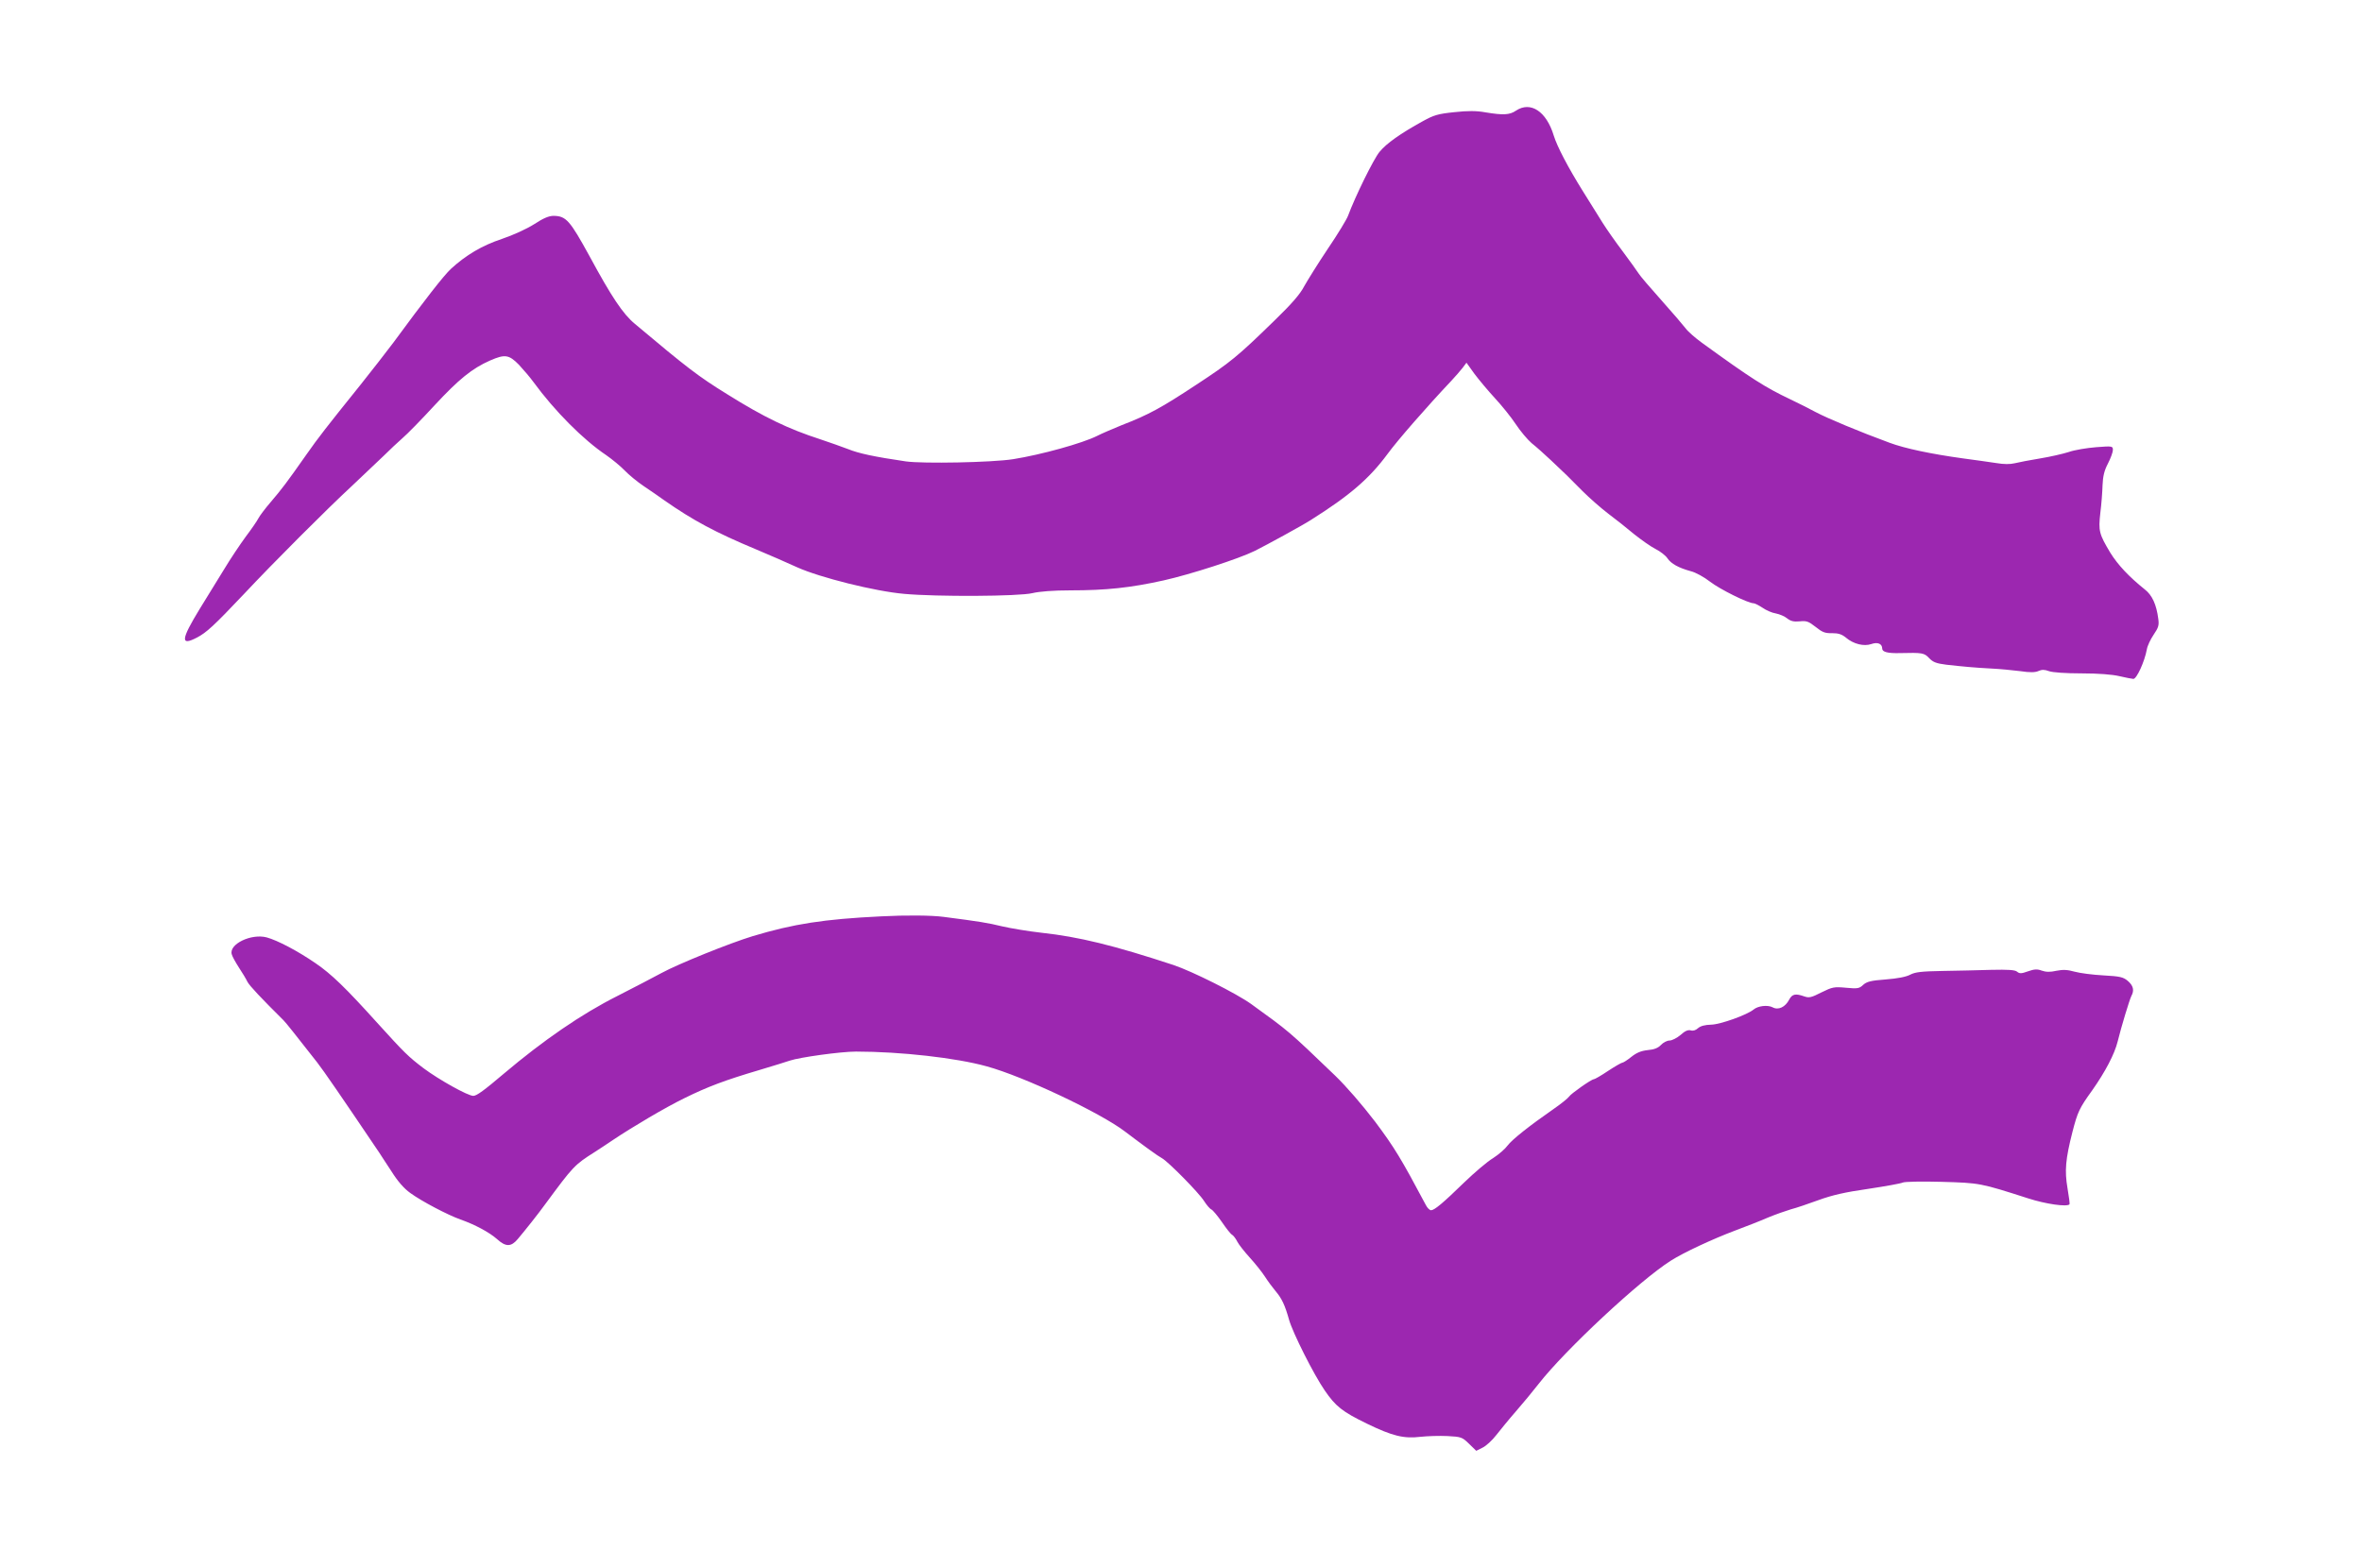 <?xml version="1.0" standalone="no"?>
<!DOCTYPE svg PUBLIC "-//W3C//DTD SVG 20010904//EN"
 "http://www.w3.org/TR/2001/REC-SVG-20010904/DTD/svg10.dtd">
<svg version="1.0" xmlns="http://www.w3.org/2000/svg"
 width="1280pt" height="850pt" viewBox="0 0 1280 850"
 preserveAspectRatio="xMidYMid meet">
<g transform="translate(0,850) scale(0.1,-0.1)"
fill="#9c27b0" stroke="none">
<path d="M8215 7900 c-34 -23 -68 -25 -165 -9 -49 9 -96 9 -169 1 -88 -9 -111
-16 -169 -48 -125 -69 -198 -121 -236 -167 -33 -40 -132 -242 -171 -347 -7
-19 -56 -100 -109 -178 -53 -79 -110 -171 -128 -203 -22 -43 -69 -97 -162
-187 -200 -195 -238 -226 -424 -348 -188 -124 -257 -162 -402 -218 -51 -21
-112 -47 -133 -58 -81 -41 -306 -103 -457 -127 -115 -18 -488 -25 -581 -12
-170 25 -255 43 -314 67 -33 13 -100 36 -150 53 -173 56 -306 120 -504 244
-157 97 -218 144 -501 382 -64 53 -126 146 -245 366 -107 195 -127 218 -195
219 -26 0 -56 -13 -105 -45 -41 -26 -113 -59 -175 -80 -108 -36 -194 -87 -276
-162 -38 -35 -142 -168 -313 -401 -36 -48 -117 -152 -180 -231 -184 -229 -224
-280 -292 -377 -106 -151 -132 -185 -190 -253 -31 -36 -62 -77 -69 -91 -7 -14
-38 -59 -69 -100 -30 -41 -83 -120 -116 -175 -34 -55 -94 -152 -133 -216 -102
-167 -105 -202 -15 -155 52 27 93 65 253 234 162 173 454 465 586 587 65 61
143 135 174 165 30 30 76 73 101 95 26 22 104 102 174 178 130 140 203 200
301 243 80 35 102 32 156 -23 25 -27 61 -69 79 -94 115 -157 269 -312 394
-396 33 -23 78 -60 100 -83 22 -23 69 -62 105 -86 36 -24 85 -58 110 -76 156
-109 277 -174 500 -267 69 -29 168 -72 220 -96 122 -55 420 -130 580 -144 175
-16 621 -14 695 4 38 9 113 15 206 15 193 0 325 14 505 54 147 33 407 117 494
160 64 32 258 138 303 167 211 133 317 224 416 358 54 74 213 256 346 397 22
23 49 55 61 70 l21 28 43 -60 c24 -32 74 -92 111 -132 37 -40 88 -103 113
-141 25 -38 64 -84 86 -103 23 -18 70 -60 105 -93 84 -79 89 -84 170 -166 39
-39 102 -94 140 -123 39 -29 102 -79 140 -111 39 -31 91 -68 117 -81 26 -13
55 -36 64 -50 20 -30 61 -52 126 -70 26 -6 73 -32 105 -57 53 -41 206 -117
236 -117 7 0 28 -11 48 -24 20 -14 52 -28 72 -31 21 -4 49 -16 62 -27 19 -15
36 -19 68 -16 36 4 48 0 86 -30 36 -29 51 -35 89 -34 35 0 53 -6 75 -24 41
-35 98 -49 138 -35 34 12 59 2 59 -25 0 -18 31 -26 98 -24 119 3 130 1 156
-27 21 -22 38 -29 93 -36 90 -10 152 -16 248 -21 44 -2 113 -9 154 -14 52 -8
81 -7 98 1 18 8 33 8 57 -1 19 -7 91 -12 177 -12 91 0 166 -6 204 -15 33 -8
67 -14 76 -15 18 0 61 94 73 160 3 19 20 55 37 80 26 38 30 51 25 86 -10 77
-33 128 -73 159 -86 69 -146 133 -187 199 -61 102 -65 118 -54 216 6 47 11
114 12 150 2 48 9 79 29 117 15 29 27 62 27 74 0 21 -2 22 -91 15 -50 -4 -117
-15 -148 -26 -31 -10 -101 -26 -156 -35 -55 -9 -117 -21 -137 -26 -25 -6 -59
-6 -100 1 -35 5 -115 17 -178 25 -174 24 -317 54 -400 85 -161 59 -338 133
-400 166 -36 19 -98 51 -139 70 -135 64 -212 113 -478 306 -36 26 -76 61 -89
79 -13 17 -72 86 -131 152 -59 66 -115 131 -124 146 -9 14 -47 67 -85 118 -38
50 -87 120 -109 155 -21 34 -70 113 -108 173 -78 125 -139 241 -157 300 -40
132 -126 188 -205 135z"/>
<path d="M4775 3533 c-311 -15 -475 -41 -695 -107 -128 -39 -405 -151 -495
-200 -44 -24 -152 -80 -240 -125 -193 -97 -401 -240 -615 -421 -106 -90 -147
-120 -165 -120 -30 0 -187 88 -270 150 -83 63 -103 83 -250 245 -173 192 -250
266 -335 324 -96 66 -206 124 -265 140 -84 22 -206 -37 -189 -92 3 -12 21 -44
39 -72 18 -27 39 -62 46 -77 12 -22 71 -85 195 -208 14 -14 64 -77 183 -229
35 -45 132 -186 337 -490 6 -9 34 -53 64 -98 35 -56 69 -95 104 -120 62 -45
203 -119 271 -143 77 -27 156 -69 198 -106 48 -44 77 -43 113 0 42 50 109 134
151 192 149 202 156 210 265 279 26 17 71 46 100 66 106 71 285 177 388 227
126 62 219 97 405 152 77 23 151 46 165 51 53 18 276 49 359 49 241 0 543 -34
708 -80 201 -55 615 -251 749 -353 104 -79 180 -134 201 -145 34 -19 199 -186
228 -232 14 -22 32 -43 40 -46 8 -4 33 -34 56 -67 23 -34 48 -66 56 -70 7 -4
20 -21 28 -37 8 -16 39 -55 68 -87 29 -32 66 -78 82 -103 16 -25 42 -60 58
-79 33 -39 50 -74 73 -156 20 -70 133 -295 193 -382 59 -86 95 -115 229 -180
138 -67 199 -82 291 -71 36 4 101 6 145 4 75 -4 80 -6 117 -42 l39 -38 34 17
c19 9 53 40 75 69 23 29 70 87 106 128 36 41 92 109 124 150 143 183 548 561
716 667 69 44 226 117 348 163 56 21 136 52 177 70 41 17 98 37 125 45 28 7
95 30 150 50 74 27 144 43 270 61 93 14 176 29 186 34 9 5 103 7 210 4 209 -6
209 -6 471 -90 93 -30 208 -47 223 -32 2 2 -3 42 -11 88 -16 94 -11 156 27
305 28 108 37 128 107 225 71 101 121 196 138 265 19 78 64 226 74 246 17 31
11 56 -19 82 -25 21 -42 25 -132 30 -57 3 -127 12 -156 20 -39 11 -63 12 -99
5 -34 -8 -57 -7 -80 1 -24 9 -40 8 -74 -4 -36 -13 -46 -13 -59 -2 -12 10 -49
12 -141 10 -69 -2 -188 -5 -265 -6 -113 -2 -146 -6 -173 -20 -22 -12 -69 -21
-133 -26 -82 -6 -103 -12 -123 -30 -20 -19 -30 -21 -92 -15 -65 6 -74 4 -133
-25 -55 -28 -67 -31 -93 -22 -48 17 -66 13 -82 -17 -21 -41 -59 -59 -90 -42
-27 14 -79 8 -103 -12 -35 -29 -180 -81 -229 -82 -35 -1 -58 -7 -72 -19 -13
-12 -28 -16 -40 -12 -14 4 -31 -3 -55 -25 -19 -16 -46 -30 -59 -30 -14 0 -35
-11 -47 -24 -16 -17 -37 -25 -72 -28 -36 -4 -60 -14 -89 -37 -21 -17 -43 -31
-48 -31 -5 0 -40 -20 -78 -45 -37 -25 -72 -45 -77 -45 -13 0 -125 -79 -134
-94 -5 -8 -43 -39 -85 -68 -131 -91 -224 -165 -248 -197 -12 -17 -47 -48 -78
-68 -32 -19 -102 -79 -157 -132 -117 -114 -162 -151 -180 -151 -7 0 -20 12
-28 28 -134 252 -171 313 -275 452 -72 94 -156 191 -217 250 -255 245 -249
239 -455 388 -81 58 -319 177 -420 211 -325 107 -513 153 -715 175 -71 8 -168
24 -215 35 -78 19 -122 26 -315 51 -66 9 -206 10 -340 3z"/>
</g>
</svg>
